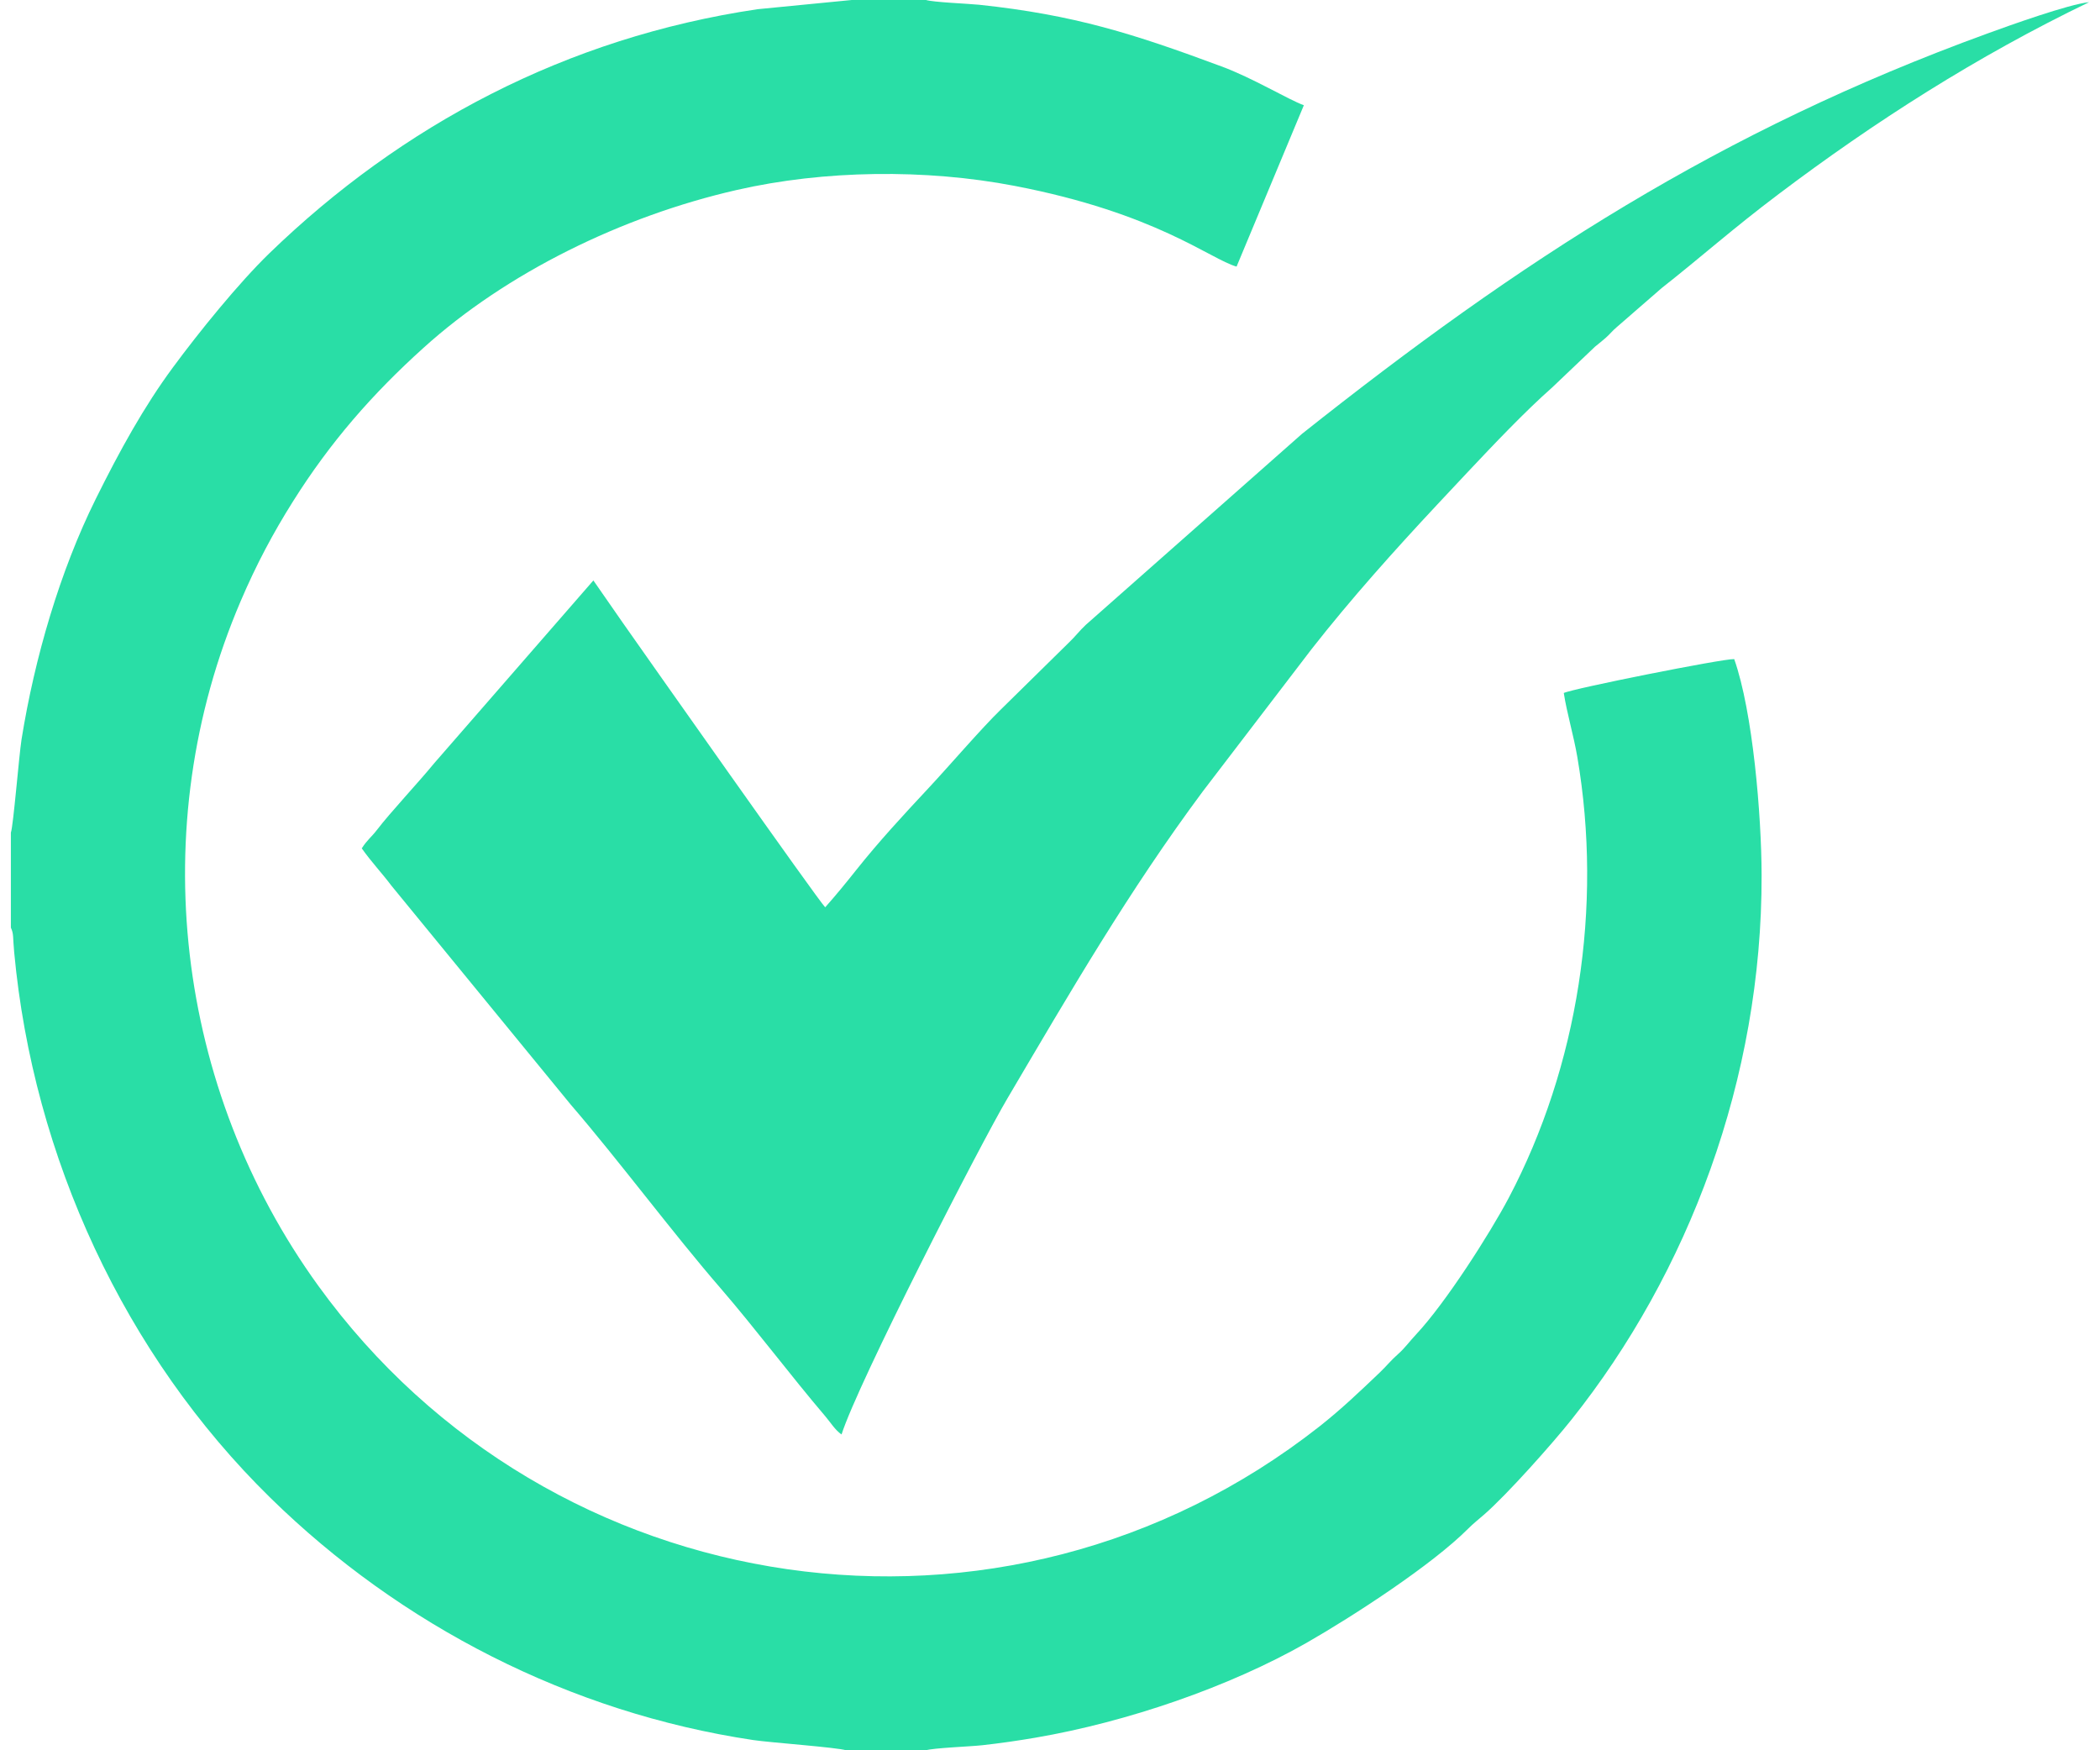 <?xml version="1.0" encoding="UTF-8"?>
<!DOCTYPE svg PUBLIC "-//W3C//DTD SVG 1.1//EN" "http://www.w3.org/Graphics/SVG/1.1/DTD/svg11.dtd">
<!-- Creator: CorelDRAW 2019 (64-Bit) -->
<svg xmlns="http://www.w3.org/2000/svg" xml:space="preserve" width="24px" height="20px" version="1.1" style="shape-rendering:geometricPrecision; text-rendering:geometricPrecision; image-rendering:optimizeQuality; fill-rule:evenodd; clip-rule:evenodd"
viewBox="0 0 203.18 169.32"
 xmlns:xlink="http://www.w3.org/1999/xlink">
 <defs>
  <style type="text/css">
   <![CDATA[
    .fil0 {fill:#29DEA6}
   ]]>
  </style>
 </defs>
 <g id="Layer_x0020_1">
  <g id="_2740274644688">
   <path class="fil0" d="M1.05 80.54l0 9.2c0.29,0.62 0.18,0.9 0.32,2.38 1.84,19.84 10.69,38.97 24.79,52.78 12.58,12.33 28.99,20.78 46.71,23.43 1.66,0.25 8.19,0.71 9.02,1l7.66 0c0.72,-0.24 4.35,-0.37 5.5,-0.5 1.71,-0.19 3.45,-0.44 5.14,-0.73 8.87,-1.52 18.75,-4.91 26.25,-9.19 4.47,-2.56 12.09,-7.5 15.6,-11.02 0.54,-0.54 1,-0.89 1.56,-1.38 2.21,-1.92 6.61,-6.87 8.44,-9.17 11.31,-14.19 18.45,-32.97 18.4,-52.68 -0.01,-5.79 -0.85,-15.81 -2.65,-20.9 -1.09,-0.05 -15.71,2.87 -16.49,3.28 0.31,1.99 0.95,4.08 1.31,6.19 2.48,14.5 0.07,29.93 -6.64,42.66 -1.82,3.44 -6.08,10.12 -8.94,13.18 -0.69,0.74 -1.11,1.34 -1.73,1.89 -0.72,0.63 -1.14,1.18 -1.81,1.82 -1.91,1.82 -3.73,3.56 -5.84,5.22 -30.51,23.98 -74.44,17.37 -96.86,-13.62 -13.78,-19.04 -16.88,-44.33 -7.51,-66.22 1.51,-3.54 3.16,-6.63 5.05,-9.63 3.63,-5.78 7.71,-10.43 12.62,-14.86 8.04,-7.28 19.24,-12.76 30.32,-15.29 8.48,-1.94 18.29,-2.05 26.89,-0.4 13.71,2.63 18.95,7.1 21.48,7.81l6.51 -15.61c-1.5,-0.54 -4.94,-2.64 -7.98,-3.76 -8.48,-3.15 -14.21,-4.98 -23.43,-5.96 -1.09,-0.11 -4.47,-0.24 -5.18,-0.47l-7.06 0 -9.21 0.9c-18.53,2.75 -34.43,11.23 -47.22,23.6 -3.01,2.92 -6.85,7.67 -9.34,11.05 -2.8,3.79 -5.14,8.03 -7.48,12.75 -3.45,6.96 -5.9,15.33 -7.17,23.24 -0.24,1.52 -0.8,8.42 -1.03,9.01z"/>
   <path class="fil0" d="M79.84 87.77c-0.65,-0.62 -17.6,-24.69 -19.61,-27.56l-2.82 -4.06 -15.38 17.66c-1.65,2.01 -4.26,4.77 -5.58,6.5 -0.54,0.7 -0.92,0.93 -1.45,1.76 0.95,1.34 1.92,2.35 2.87,3.61l17.35 21.18c4.64,5.38 9.89,12.45 14.52,17.79 3.29,3.81 6.77,8.44 10.11,12.36 0.51,0.6 0.95,1.33 1.57,1.76 1.59,-5 13.39,-28.01 16.05,-32.51 6.12,-10.38 11.73,-20.04 18.88,-29.67l10.56 -13.81c3.82,-4.87 7.99,-9.52 12.13,-13.95l3.01 -3.21c2.4,-2.55 5.53,-5.85 8.12,-8.13l4.16 -3.96c0.39,-0.32 0.67,-0.53 1.04,-0.86 0.41,-0.36 0.62,-0.66 1.05,-1.02l4.35 -3.78c3.86,-3.04 6.88,-5.75 11.3,-9.08 9.25,-6.98 19.21,-13.36 30.06,-18.58 -1.94,0.18 -7.81,2.29 -9.84,3.03 -25.92,9.44 -45.17,21.94 -66.32,38.73l-20.92 18.48c-0.58,0.54 -1.02,1.13 -1.6,1.68l-6.62 6.51c-1.86,1.8 -5.09,5.57 -7.04,7.65 -2.4,2.57 -4.77,5.13 -6.97,7.9 -0.97,1.22 -1.9,2.36 -2.98,3.58z"/>
  </g>
 </g>
</svg>
